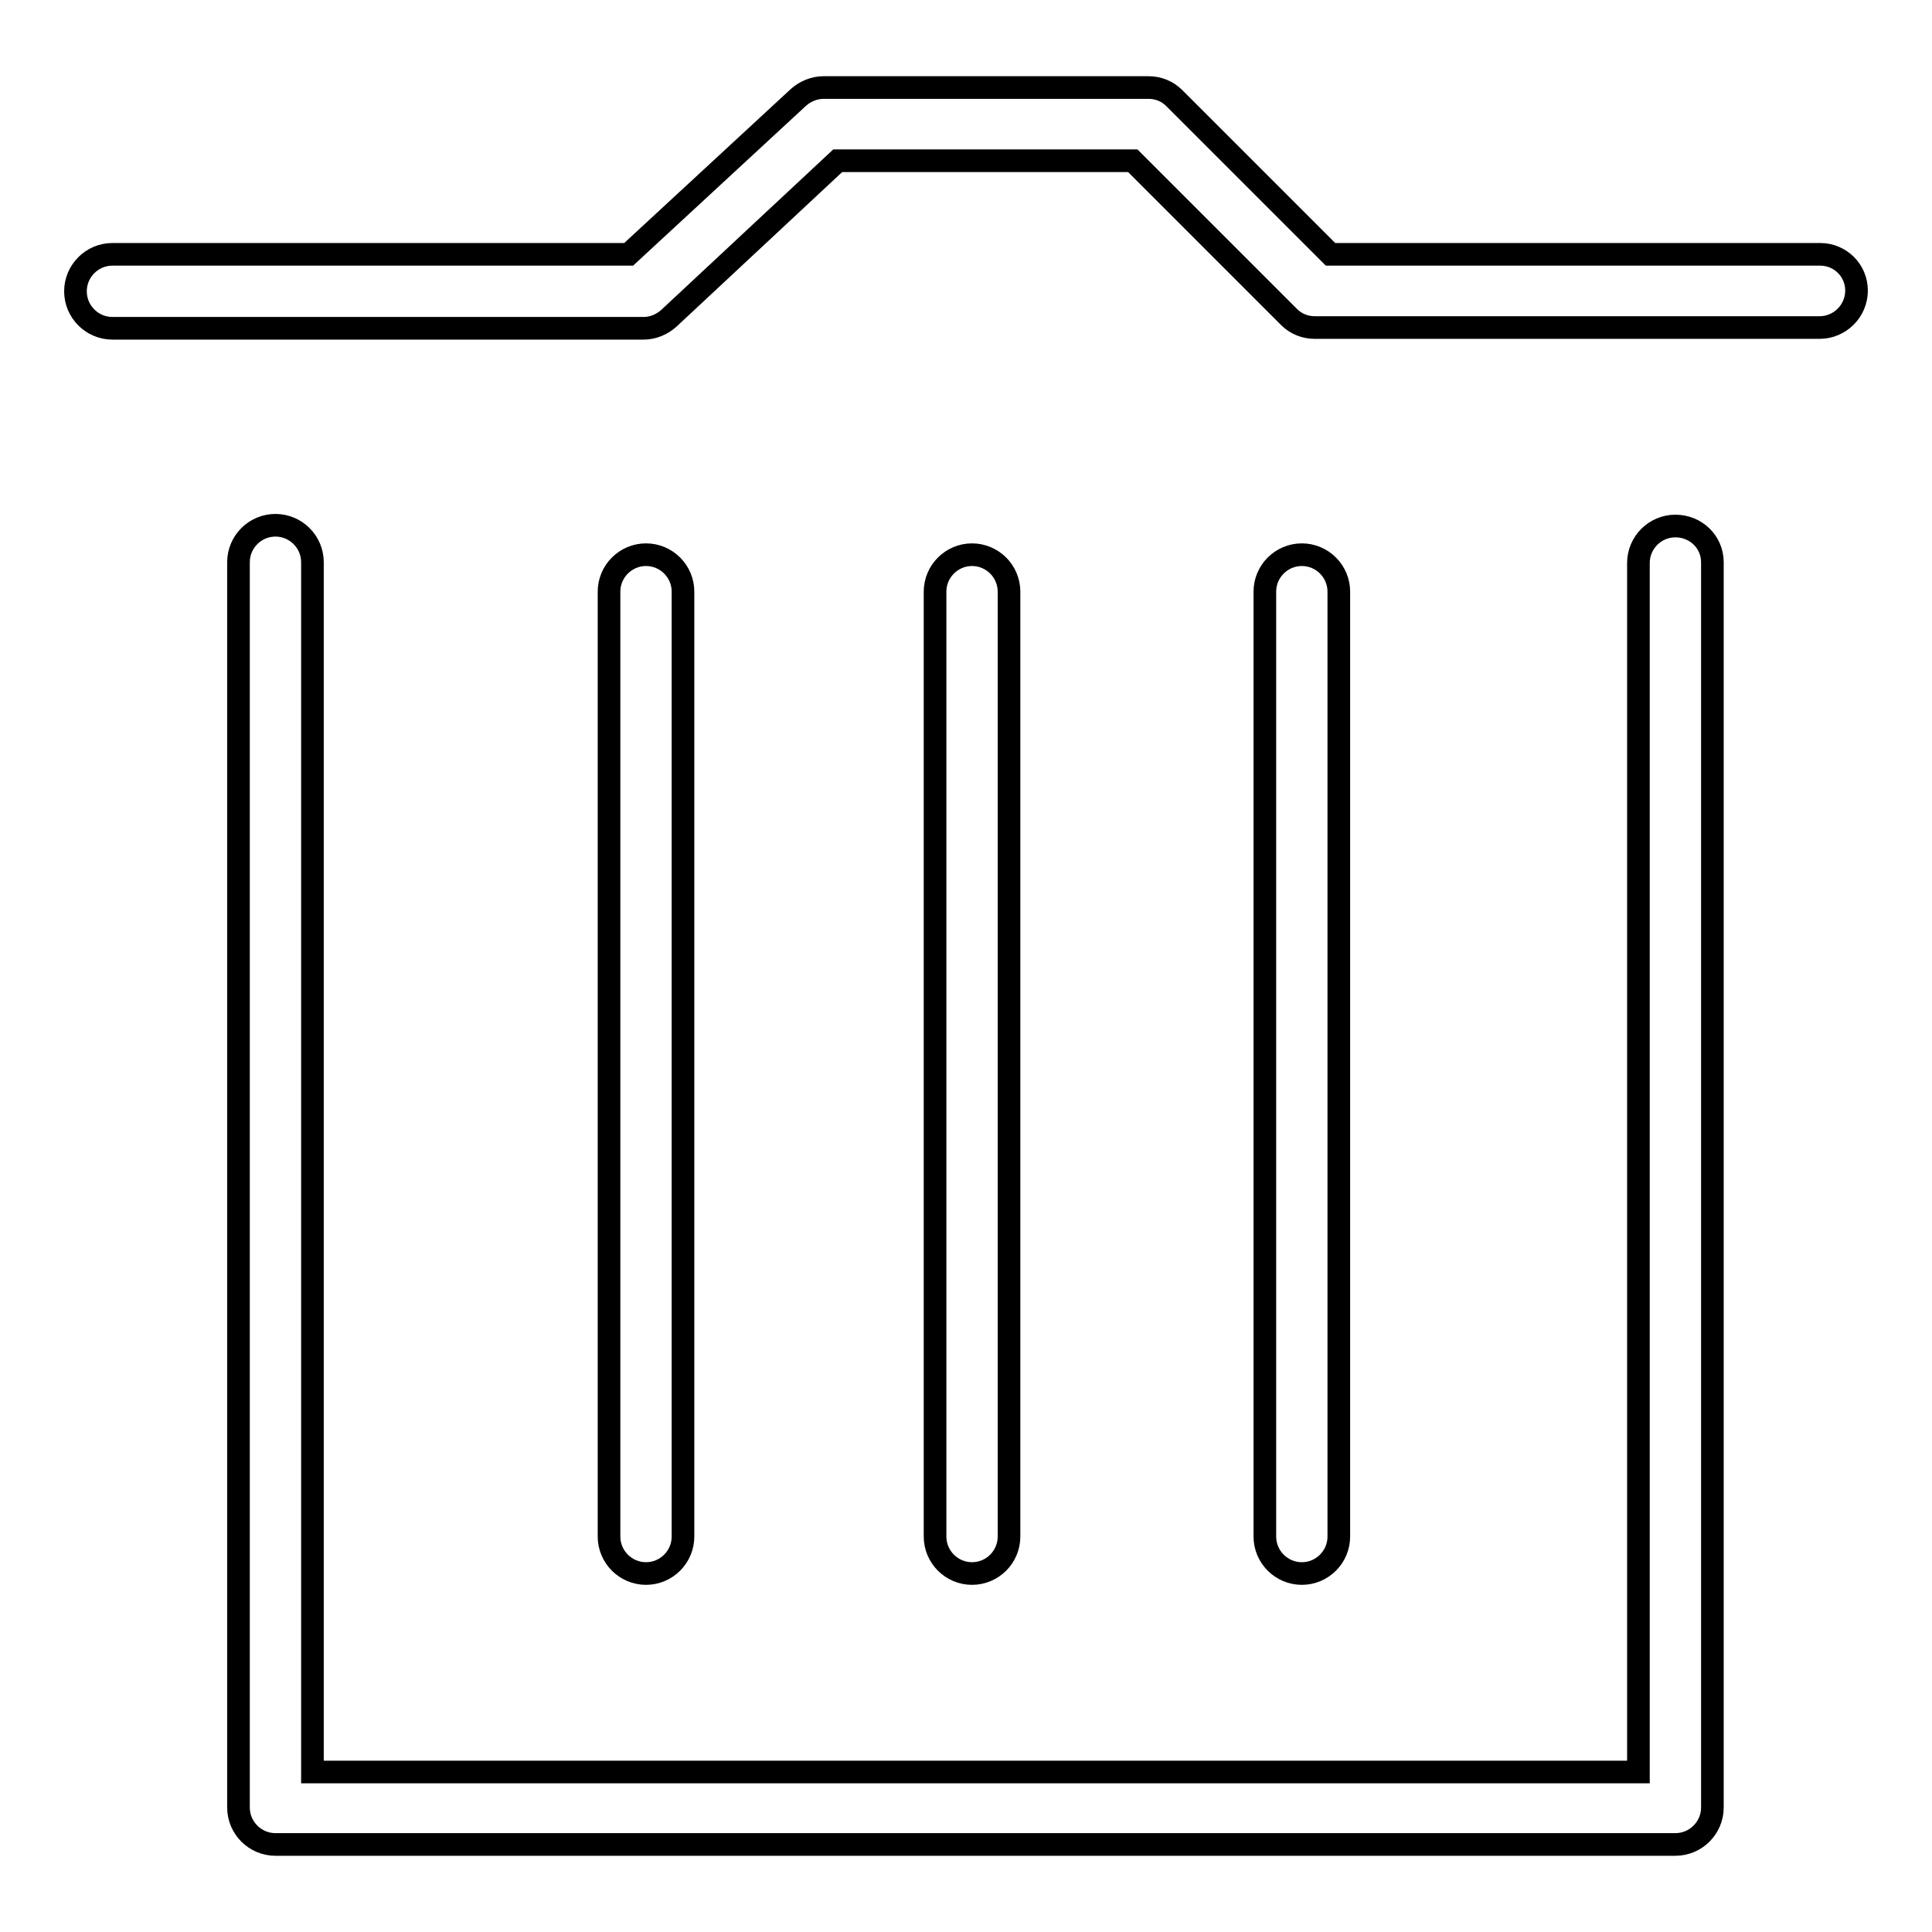 <?xml version="1.0" encoding="utf-8"?>
<!-- Svg Vector Icons : http://www.onlinewebfonts.com/icon -->
<!DOCTYPE svg PUBLIC "-//W3C//DTD SVG 1.1//EN" "http://www.w3.org/Graphics/SVG/1.1/DTD/svg11.dtd">
<svg version="1.1" xmlns="http://www.w3.org/2000/svg" xmlns:xlink="http://www.w3.org/1999/xlink" x="0px" y="0px" viewBox="0 0 256 256" enable-background="new 0 0 256 256" xml:space="preserve">
<g><g><path stroke-width="3" fill-opacity="0" stroke="#000000"  d="M222,69.7c-2.7,0-4.9,2.2-4.9,4.9v160.2H41.4V74.5c0-2.7-2.2-4.9-4.9-4.9c-2.7,0-4.9,2.2-4.9,4.9v165c0,2.7,2.2,4.9,4.9,4.9H222c2.7,0,4.9-2.2,4.9-4.9v-165C226.9,71.8,224.7,69.7,222,69.7z"/><path stroke-width="3" fill-opacity="0" stroke="#000000"  d="M241.2,33.7h-64.9L155.6,13c-0.9-0.9-2.1-1.4-3.4-1.4h-43.1c-1.2,0-2.4,0.5-3.3,1.3L83.3,33.7H14.9c-2.7,0-4.9,2.2-4.9,4.9c0,2.7,2.2,4.9,4.9,4.9h70.4c1.2,0,2.4-0.5,3.3-1.3L111,21.3h39.1L170.8,42c0.9,0.9,2.1,1.4,3.4,1.4h66.9c2.7,0,4.9-2.2,4.9-4.9C246,35.8,243.8,33.7,241.2,33.7z"/><path stroke-width="3" fill-opacity="0" stroke="#000000"  d="M90.5,203.6V78.4c0-2.7-2.2-4.9-4.9-4.9c-2.7,0-4.9,2.2-4.9,4.9v125.2c0,2.7,2.2,4.9,4.9,4.9C88.3,208.5,90.5,206.3,90.5,203.6z"/><path stroke-width="3" fill-opacity="0" stroke="#000000"  d="M133.7,203.6V78.4c0-2.7-2.2-4.9-4.9-4.9c-2.7,0-4.9,2.2-4.9,4.9v125.2c0,2.7,2.2,4.9,4.9,4.9C131.5,208.5,133.7,206.3,133.7,203.6z"/><path stroke-width="3" fill-opacity="0" stroke="#000000"  d="M177.4,203.6V78.4c0-2.7-2.2-4.9-4.9-4.9c-2.7,0-4.9,2.2-4.9,4.9v125.2c0,2.7,2.2,4.9,4.9,4.9S177.4,206.3,177.4,203.6z"/></g></g>
</svg>